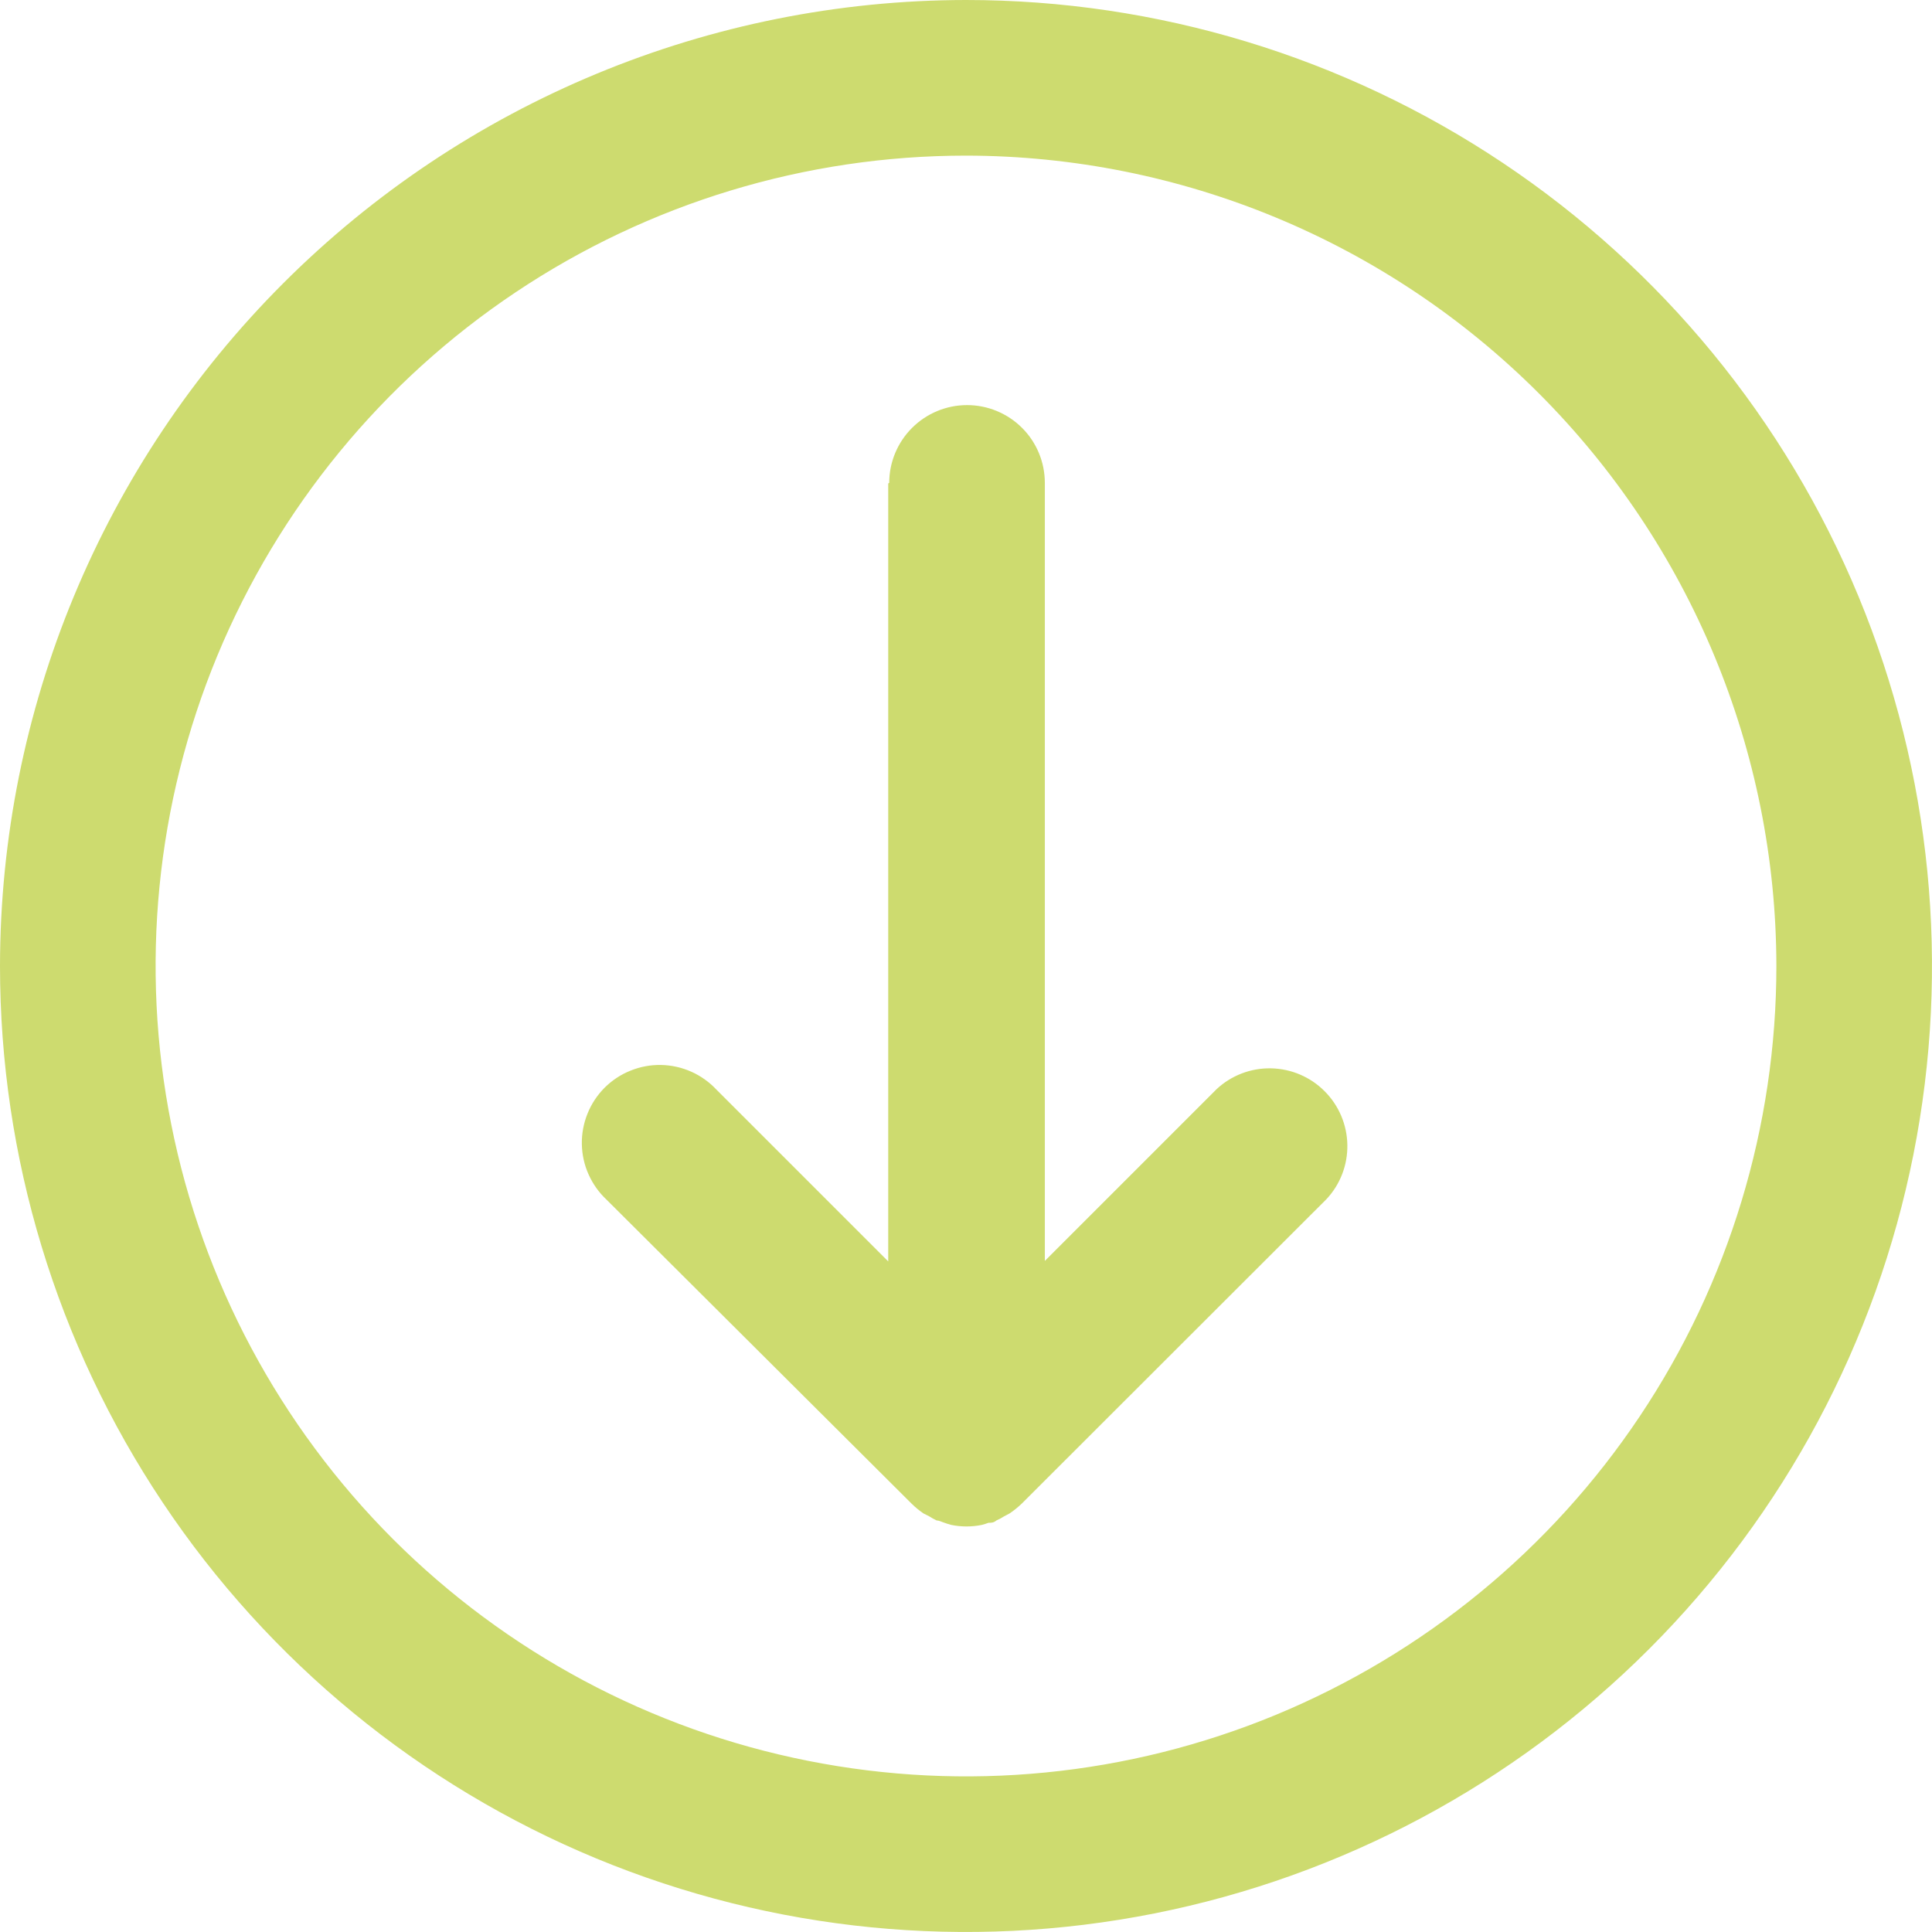 <svg width="31" height="31" viewBox="0 0 31 31" fill="none" xmlns="http://www.w3.org/2000/svg">
<path d="M14.252 7.757V20.24L11.497 17.485C11.383 17.363 11.245 17.264 11.092 17.196C10.939 17.128 10.774 17.091 10.606 17.088C10.438 17.085 10.272 17.116 10.117 17.179C9.961 17.241 9.82 17.335 9.701 17.453C9.583 17.572 9.489 17.713 9.427 17.869C9.364 18.024 9.333 18.191 9.336 18.358C9.339 18.526 9.375 18.691 9.444 18.844C9.512 18.997 9.61 19.135 9.733 19.25L14.626 24.126C14.685 24.184 14.749 24.237 14.818 24.284L14.909 24.33C14.948 24.355 14.988 24.378 15.03 24.397C15.072 24.397 15.113 24.422 15.155 24.434C15.19 24.447 15.226 24.458 15.263 24.468C15.425 24.501 15.592 24.501 15.754 24.468C15.791 24.458 15.827 24.447 15.862 24.434C15.904 24.434 15.945 24.434 15.987 24.397C16.03 24.378 16.072 24.356 16.112 24.33L16.199 24.284C16.269 24.237 16.334 24.184 16.395 24.126L21.284 19.241C21.505 19.005 21.625 18.692 21.619 18.368C21.613 18.045 21.482 17.736 21.253 17.508C21.025 17.279 20.716 17.148 20.393 17.142C20.069 17.136 19.756 17.256 19.52 17.477L16.765 20.232V7.748C16.765 7.417 16.634 7.1 16.4 6.866C16.166 6.632 15.848 6.5 15.517 6.5C15.186 6.5 14.868 6.632 14.634 6.866C14.4 7.1 14.268 7.417 14.268 7.748L14.252 7.757Z" fill="#CDDB6F"/>
<path d="M-3.8147e-06 15.5C-3.8147e-06 18.566 0.909 21.562 2.612 24.111C4.315 26.66 6.736 28.647 9.568 29.82C12.401 30.993 15.517 31.3 18.524 30.702C21.531 30.104 24.292 28.628 26.46 26.46C28.628 24.292 30.104 21.531 30.702 18.524C31.3 15.517 30.993 12.401 29.82 9.568C28.647 6.736 26.66 4.315 24.111 2.612C21.562 0.909 18.566 0 15.5 0C11.39 0.004 7.451 1.639 4.545 4.545C1.639 7.451 0.004 11.39 -3.8147e-06 15.5ZM28.503 15.5C28.503 18.072 27.741 20.586 26.312 22.724C24.883 24.863 22.852 26.529 20.476 27.514C18.1 28.498 15.486 28.755 12.963 28.253C10.441 27.752 8.124 26.513 6.305 24.695C4.487 22.876 3.248 20.559 2.747 18.037C2.245 15.514 2.502 12.9 3.486 10.524C4.471 8.148 6.137 6.117 8.276 4.688C10.414 3.259 12.928 2.497 15.5 2.497C18.947 2.501 22.252 3.872 24.69 6.31C27.128 8.748 28.499 12.053 28.503 15.5Z" fill="#CDDB6F"/>
</svg>
